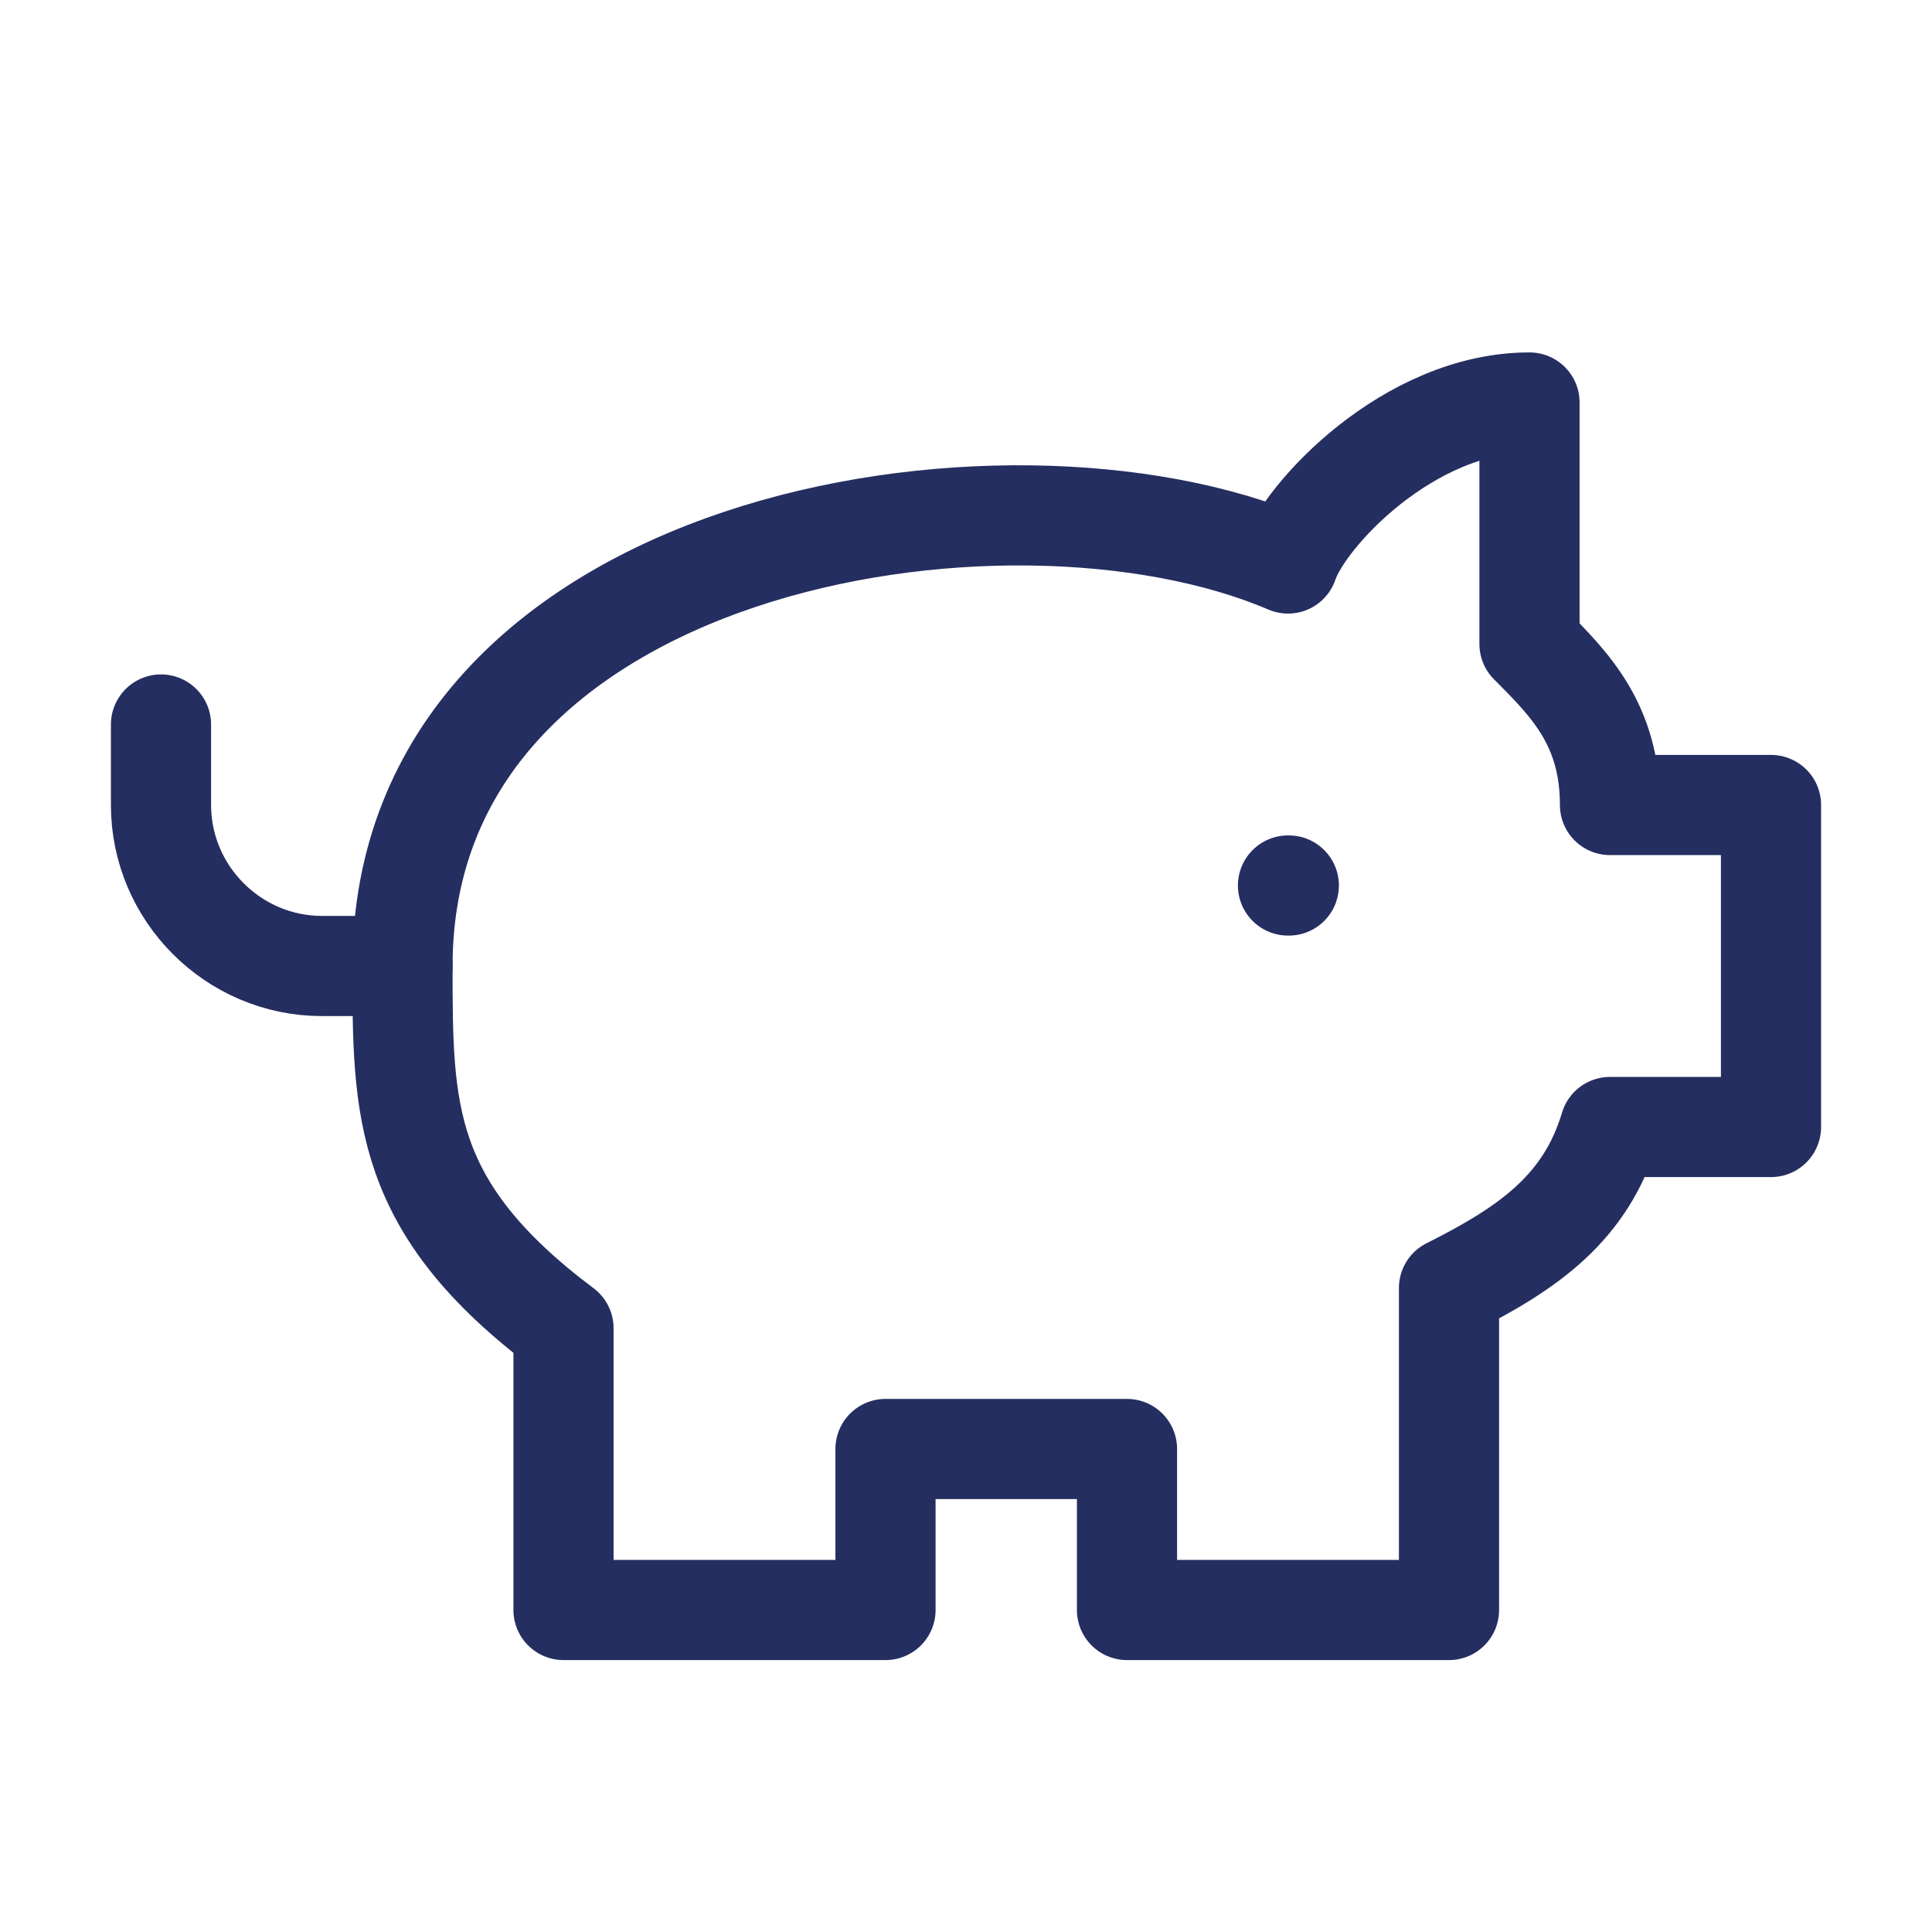 <svg width="45" height="45" viewBox="0 0 45 45" fill="none" xmlns="http://www.w3.org/2000/svg">
<path d="M35.625 9.375C32.812 9.375 30.375 12 30 13.125C23.438 10.312 9.375 12.562 9.375 22.5C9.375 25.875 9.375 28.125 13.125 30.938V37.5H20.625V33.75H26.25V37.5H33.75V30C35.625 29.062 36.938 28.125 37.5 26.25H41.25V18.75H37.5C37.5 16.875 36.562 15.938 35.625 15V9.375Z" stroke="#252E60" stroke-width="2.333" stroke-linecap="round" stroke-linejoin="round"/>
<path d="M3.75 16.875V18.75C3.75 20.812 5.438 22.5 7.5 22.5H9.375" stroke="#252E60" stroke-width="2.333" stroke-linecap="round" stroke-linejoin="round"/>
<path d="M30 20.625H30.019" stroke="#252E60" stroke-width="2.333" stroke-linecap="round" stroke-linejoin="round"/>
</svg>
